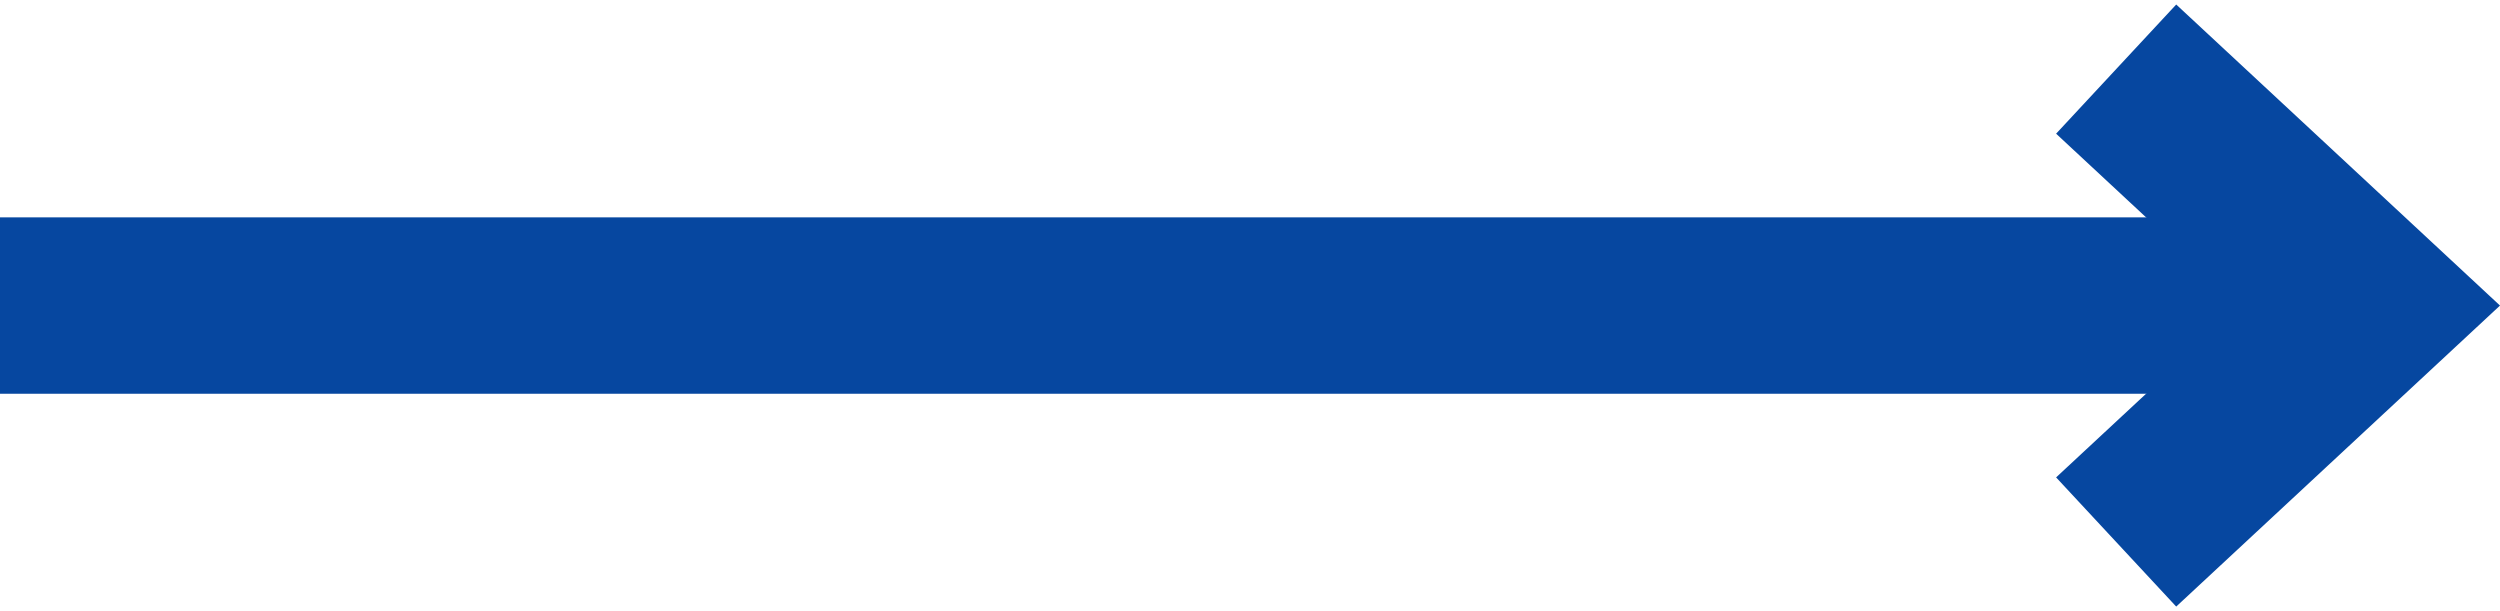 <?xml version="1.0"?>
<svg xmlns="http://www.w3.org/2000/svg" width="90" height="22" viewBox="0 0 113.386 27.306">
  <g id="Gruppe_178" data-name="Gruppe 178" transform="translate(0 27.306)">
    <g id="Gruppe_140" data-name="Gruppe 140">
      <g id="Gruppe_136" data-name="Gruppe 136" transform="translate(107.511 -13.653)">
        <path id="Pfad_159" data-name="Pfad 159" d="M0,0H-107.511" fill="none" stroke="#0647a0" stroke-width="8"/>
      </g>
      <g id="Gruppe_137" data-name="Gruppe 137" transform="translate(95.977 -24.377)">
        <path id="Pfad_160" data-name="Pfad 160" d="M0,0,11.534,10.724,0,21.447" fill="none" stroke="#0647a0" stroke-width="8"/>
      </g>
    </g>
  </g>
</svg>
